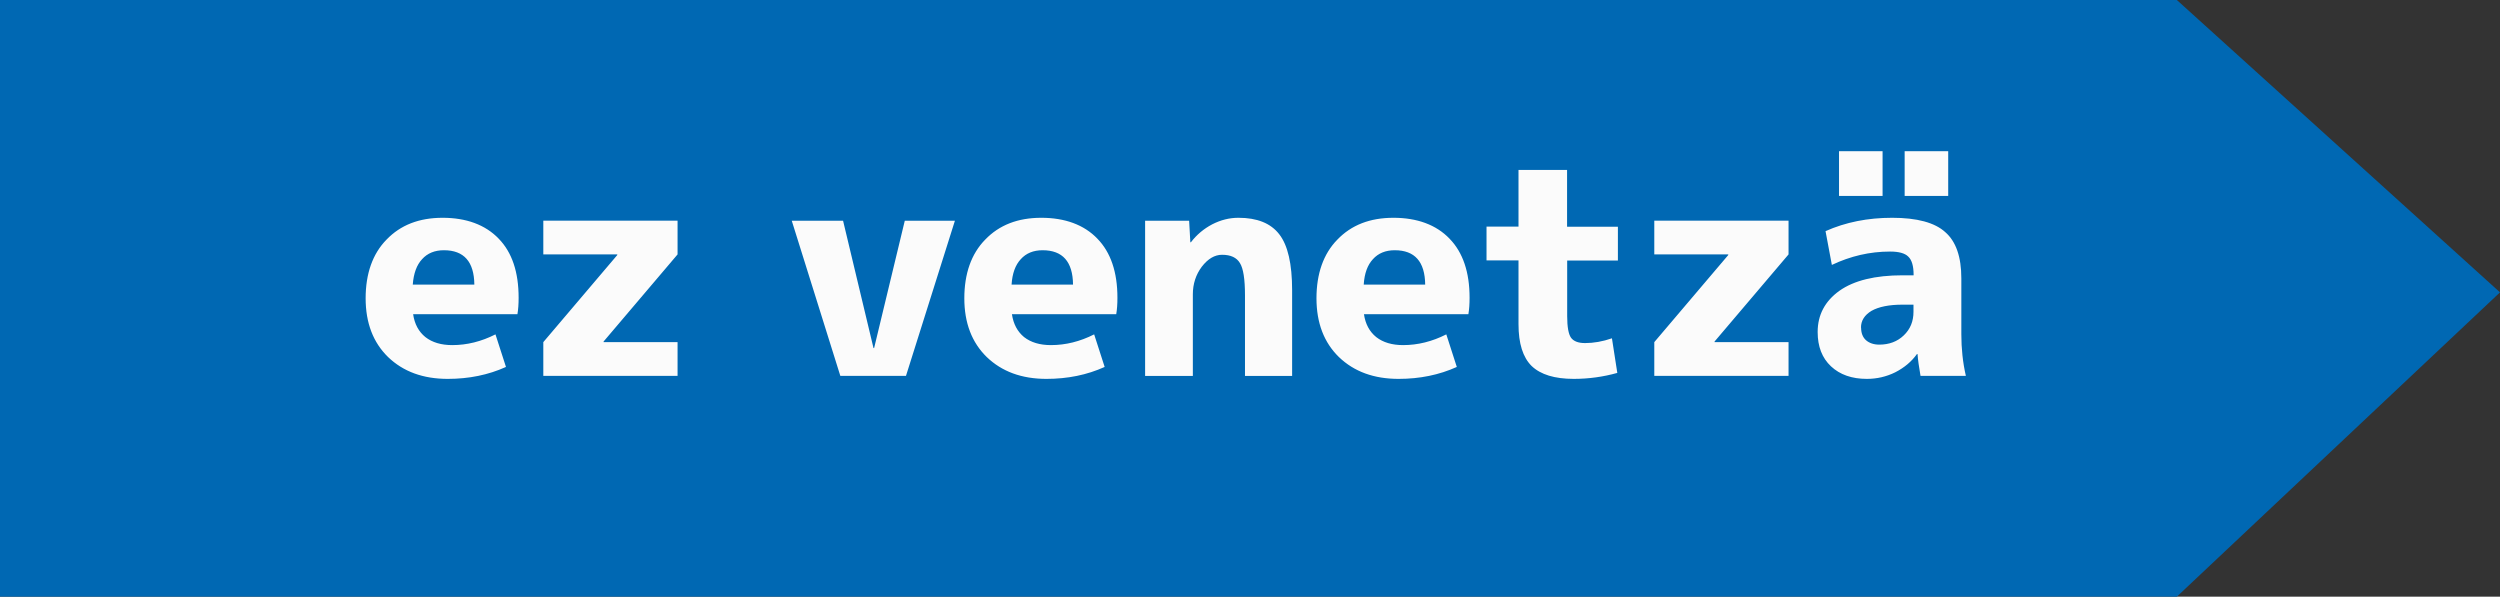 <?xml version="1.0" encoding="UTF-8"?>
<svg id="Ebene_2" data-name="Ebene 2" xmlns="http://www.w3.org/2000/svg" viewBox="0 0 209.5 50">
  <rect x="0" y="0" width="209.5" height="50" fill="#333333" stroke="none"/>
  <defs>
    <style>
      .cls-1 {
        fill: #0068b3;
      }

      .cls-2 {
        fill: #fbfbfb;
      }
    </style>
  </defs>
  <g id="Ebene_1-2" data-name="Ebene 1">
    <g>
      <path class="cls-1" d="M182.42,0l27.08,24.5-27.08,25.5H0V0h182.42Z"/>
      <path class="cls-2" d="M34.6,23.85h5.15c-.02-1.92-.87-2.88-2.55-2.88-.77,0-1.38.25-1.83.75-.45.48-.71,1.19-.78,2.12ZM34.62,26.33c.12.82.46,1.46,1.03,1.92.58.45,1.33.67,2.25.67,1.23,0,2.44-.3,3.62-.9l.88,2.73c-1.48.67-3.11,1-4.88,1-2.07,0-3.73-.61-5-1.83-1.25-1.22-1.88-2.86-1.88-4.92s.58-3.73,1.75-4.92c1.17-1.22,2.73-1.83,4.7-1.83s3.58.58,4.7,1.75c1.12,1.15,1.67,2.8,1.67,4.95,0,.52-.03.97-.1,1.38h-8.75ZM50.58,28.67h6.2v2.83h-11.25v-2.83l6.2-7.3v-.05h-6.2v-2.83h11.25v2.83l-6.2,7.3v.05ZM70.65,18.5l2.55,10.67h.05l2.57-10.67h4.2l-4.1,13h-5.5l-4.07-13h4.3ZM84.77,23.85h5.15c-.02-1.92-.87-2.88-2.55-2.88-.77,0-1.38.25-1.83.75-.45.48-.71,1.19-.77,2.12ZM84.8,26.33c.12.82.46,1.46,1.02,1.92.58.45,1.33.67,2.25.67,1.23,0,2.44-.3,3.62-.9l.88,2.73c-1.48.67-3.11,1-4.88,1-2.07,0-3.73-.61-5-1.83-1.25-1.22-1.88-2.86-1.88-4.92s.58-3.73,1.75-4.92c1.17-1.22,2.73-1.83,4.7-1.83s3.58.58,4.7,1.75c1.12,1.15,1.68,2.8,1.68,4.95,0,.52-.03.97-.1,1.38h-8.75ZM95.95,18.5h3.7l.1,1.8h.05c.48-.63,1.08-1.13,1.78-1.5.72-.37,1.45-.55,2.2-.55,1.57,0,2.71.46,3.42,1.38.72.92,1.08,2.48,1.08,4.7v7.17h-3.95v-6.75c0-1.35-.14-2.25-.42-2.7-.28-.47-.78-.7-1.5-.7-.62,0-1.18.33-1.7,1-.5.67-.75,1.44-.75,2.32v6.83h-4v-13ZM114.28,23.85h5.15c-.02-1.92-.87-2.88-2.55-2.88-.77,0-1.38.25-1.83.75-.45.48-.71,1.19-.77,2.12ZM114.3,26.33c.12.82.46,1.46,1.03,1.92.58.45,1.33.67,2.25.67,1.23,0,2.44-.3,3.62-.9l.88,2.73c-1.48.67-3.11,1-4.88,1-2.07,0-3.73-.61-5-1.83-1.25-1.22-1.88-2.86-1.88-4.92s.58-3.73,1.75-4.92c1.17-1.22,2.73-1.83,4.7-1.83s3.58.58,4.7,1.75c1.12,1.15,1.68,2.8,1.68,4.95,0,.52-.03.97-.1,1.38h-8.75ZM131.33,19h4.25v2.83h-4.25v4.67c0,.9.11,1.5.32,1.8.22.3.61.45,1.18.45.72,0,1.47-.13,2.25-.4l.45,2.9c-1.18.33-2.4.5-3.65.5-1.6,0-2.78-.36-3.53-1.08-.73-.72-1.1-1.88-1.1-3.5v-5.35h-2.68v-2.83h2.68v-4.75h4.07v4.75ZM143.68,28.67h6.2v2.83h-11.25v-2.83l6.2-7.3v-.05h-6.2v-2.83h11.25v2.83l-6.2,7.3v.05ZM159.61,16.42v-3.75h3.65v3.75h-3.65ZM154.11,16.42v-3.75h3.65v3.75h-3.65ZM158.56,18.25c2.08,0,3.57.4,4.45,1.2.9.78,1.35,2.07,1.35,3.88v4.67c0,1.2.12,2.37.38,3.5h-3.8c-.13-.75-.22-1.36-.25-1.83h-.05c-.45.63-1.06,1.14-1.82,1.53-.75.37-1.54.55-2.38.55-1.25,0-2.25-.35-3-1.05-.75-.7-1.12-1.66-1.12-2.88,0-1.43.61-2.58,1.82-3.45,1.23-.87,3-1.3,5.3-1.3h.92v-.05c0-.73-.15-1.24-.45-1.52-.28-.28-.79-.42-1.52-.42-1.7,0-3.32.38-4.88,1.12l-.53-2.83c1.68-.75,3.54-1.12,5.58-1.12ZM155.96,27.45c0,.45.13.8.4,1.05.28.25.66.38,1.12.38.83,0,1.52-.26,2.05-.77.55-.52.82-1.18.82-1.98v-.6h-.92c-1.13,0-2,.18-2.6.52-.58.35-.88.82-.88,1.4Z"/>
    </g>
  </g>
</svg>